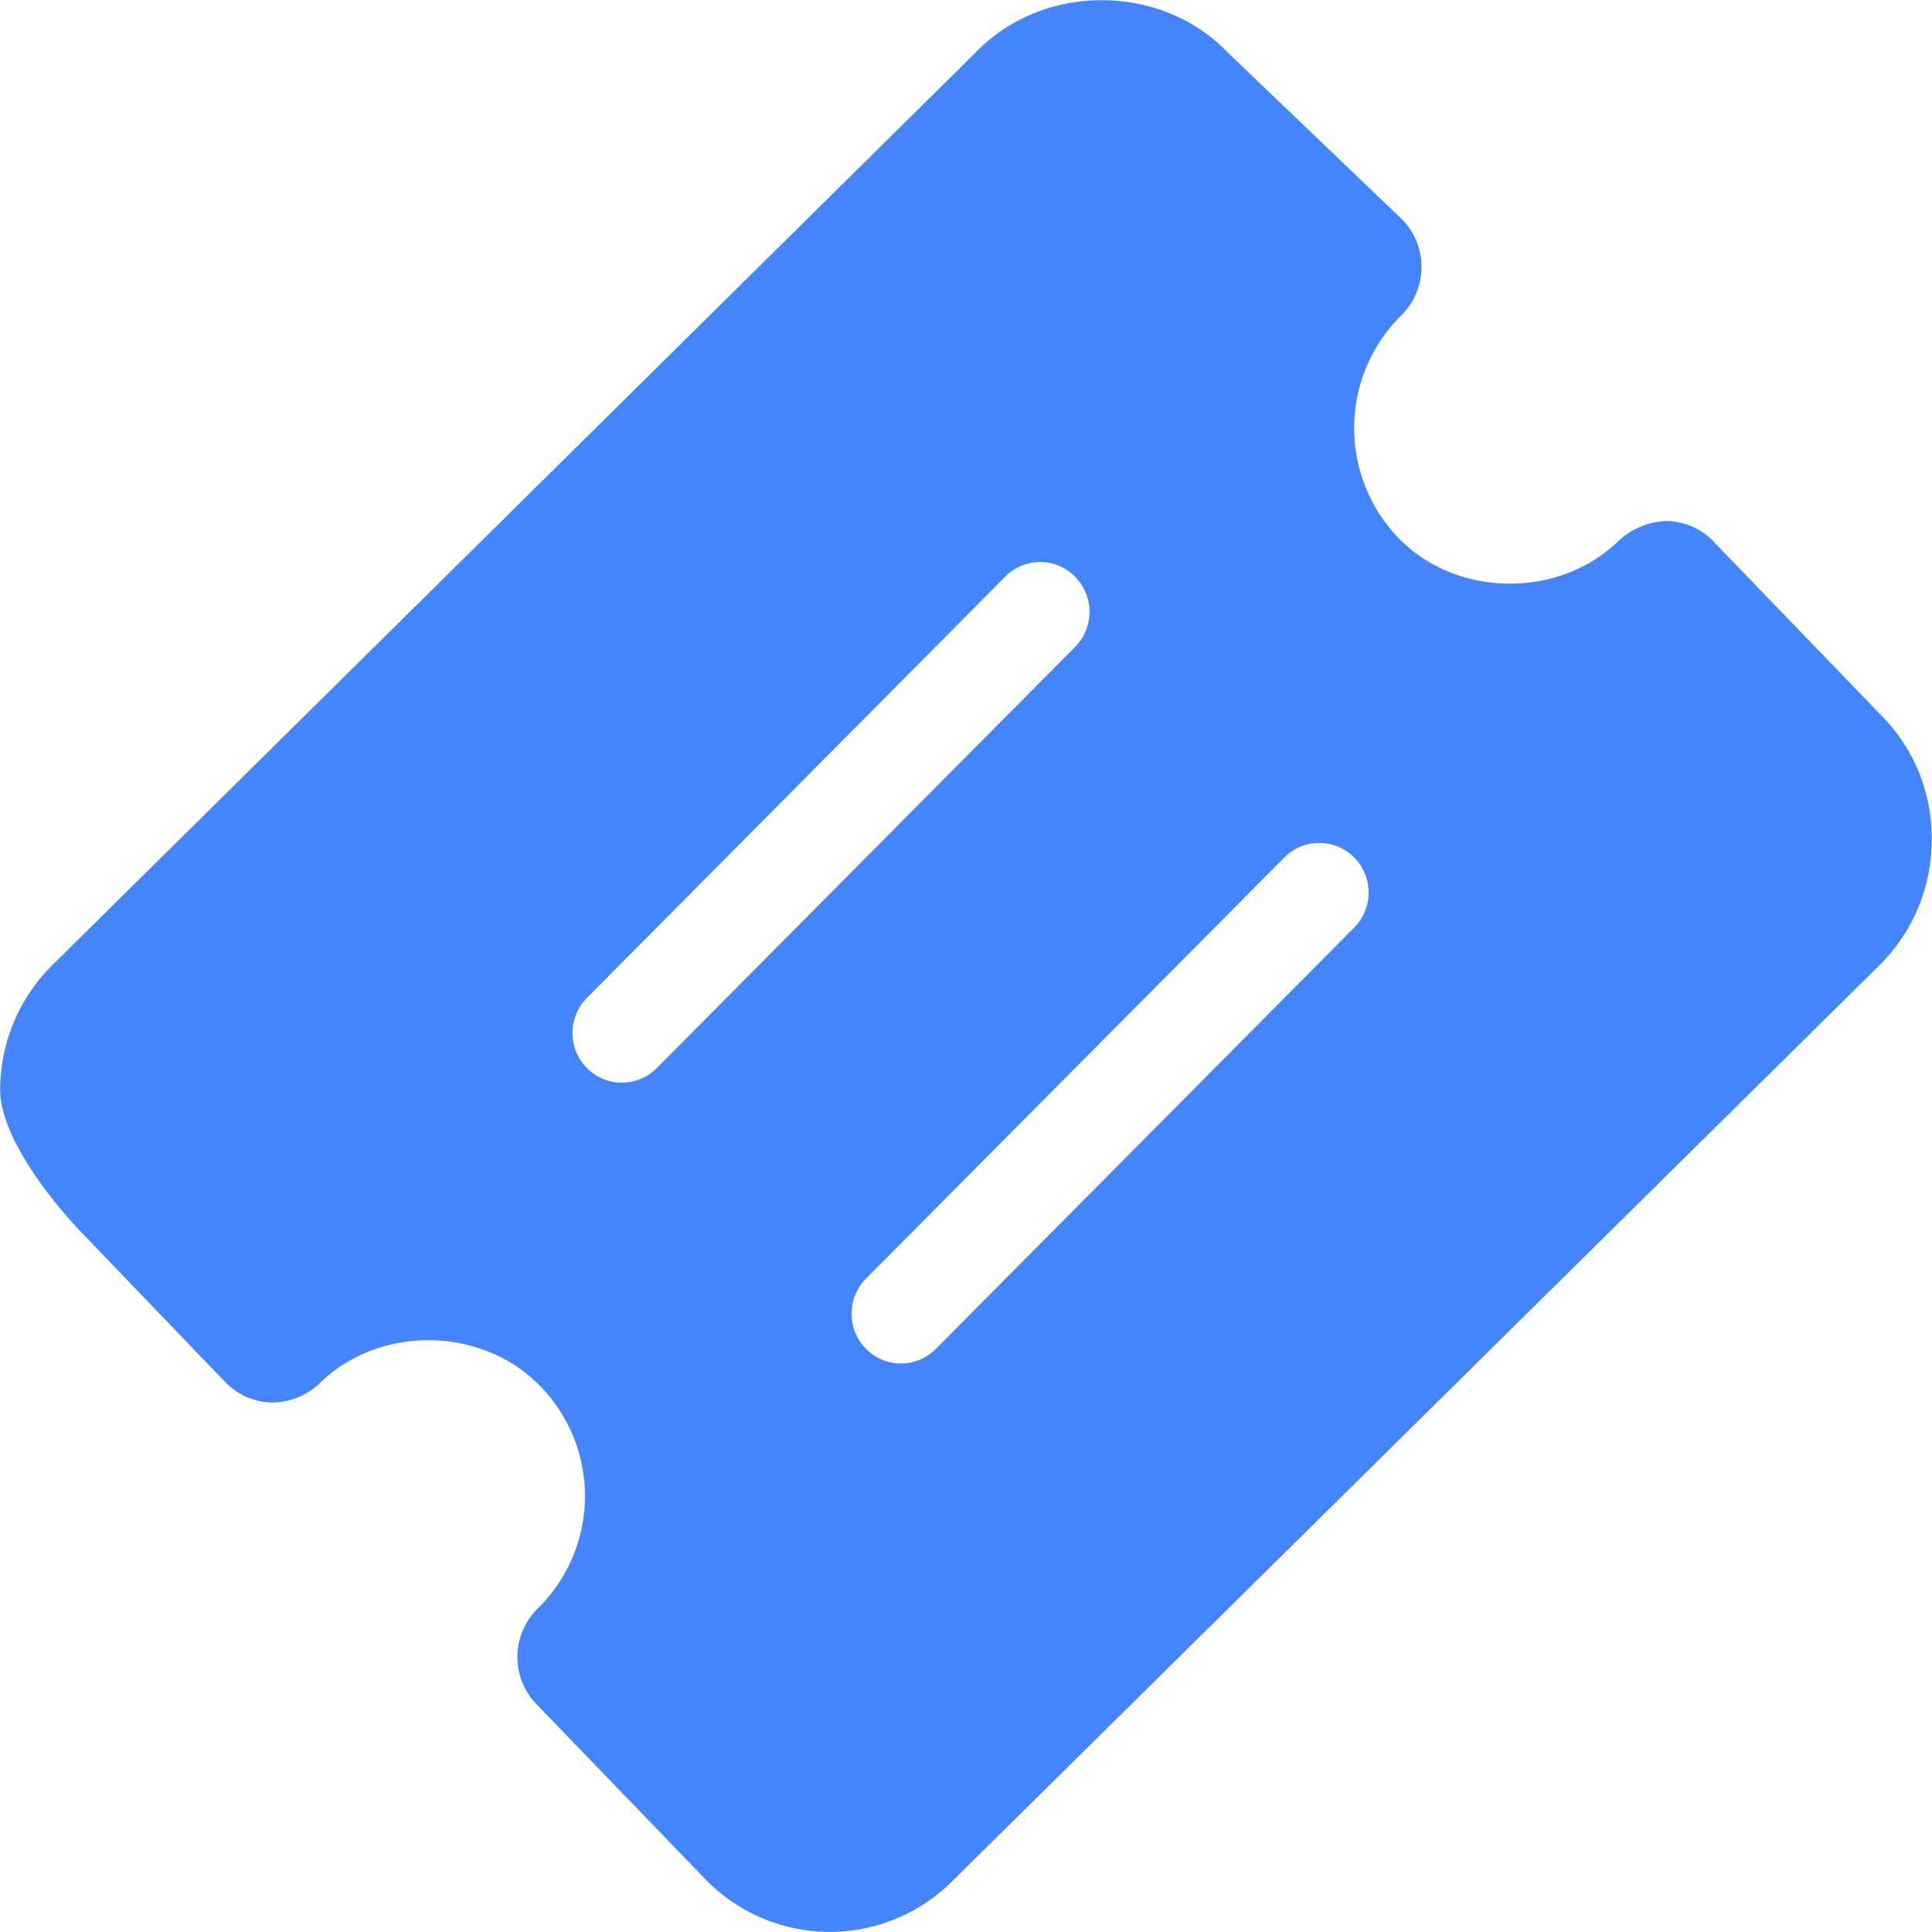 <?xml version="1.0" standalone="no"?><!DOCTYPE svg PUBLIC "-//W3C//DTD SVG 1.1//EN" "http://www.w3.org/Graphics/SVG/1.1/DTD/svg11.dtd"><svg t="1657337294450" class="icon" viewBox="0 0 1024 1024" version="1.1" xmlns="http://www.w3.org/2000/svg" p-id="136553" xmlns:xlink="http://www.w3.org/1999/xlink" width="32" height="32"><defs><style type="text/css">@font-face { font-family: feedback-iconfont; src: url("//at.alicdn.com/t/font_1031158_u69w8yhxdu.woff2?t=1630033759944") format("woff2"), url("//at.alicdn.com/t/font_1031158_u69w8yhxdu.woff?t=1630033759944") format("woff"), url("//at.alicdn.com/t/font_1031158_u69w8yhxdu.ttf?t=1630033759944") format("truetype"); }
</style></defs><path d="M908.328 287.155l89.211 92.466a91.811 91.811 0 0 1 26.27 66.094 93.06 93.06 0 0 1-27.805 66.033L504.72 997.072a91.893 91.893 0 0 1-129.997-0.164l-1.229-1.269-89.272-92.507a35.995 35.995 0 0 1 0.778-50.574 83.457 83.457 0 0 0 1.372-117.856c-30.856-31.941-85.464-32.453-116.914-1.536a37.367 37.367 0 0 1-25.062 10.238 35.832 35.832 0 0 1-25.144-10.995l-75.247-78.338c-17.097-17.67-44.329-52.171-43.919-77.048a93.08 93.08 0 0 1 28.01-65.828L519.114 25.85c35.586-34.951 96.684-34.194 131.144 1.536l93.101 89.129c13.718 14.23 13.391 36.855-0.717 50.697a83.989 83.989 0 0 0-1.536 117.835c30.856 31.9 85.382 32.474 117.057 1.351a39.661 39.661 0 0 1 25.082-10.258c9.501 0.143 18.53 4.095 25.082 10.954v0.102-0.041zM311.106 528.906c-10.238 10.279-10.238 26.925 0 37.204a26.004 26.004 0 0 0 36.999 0l221.788-223.303a26.474 26.474 0 0 0-11.773-44.022 26.085 26.085 0 0 0-25.287 6.798L311.106 528.906z m147.872 148.814a26.454 26.454 0 0 0 11.773 44.083c9.009 2.396 18.653-0.184 25.226-6.818l221.747-223.303c10.238-10.238 10.238-26.925 0-37.224-10.238-10.238-26.782-10.238-36.958 0L458.978 677.72z" fill="#4485FF" p-id="136554" data-spm-anchor-id="a313x.7781069.0.i80" class="selected"></path></svg>